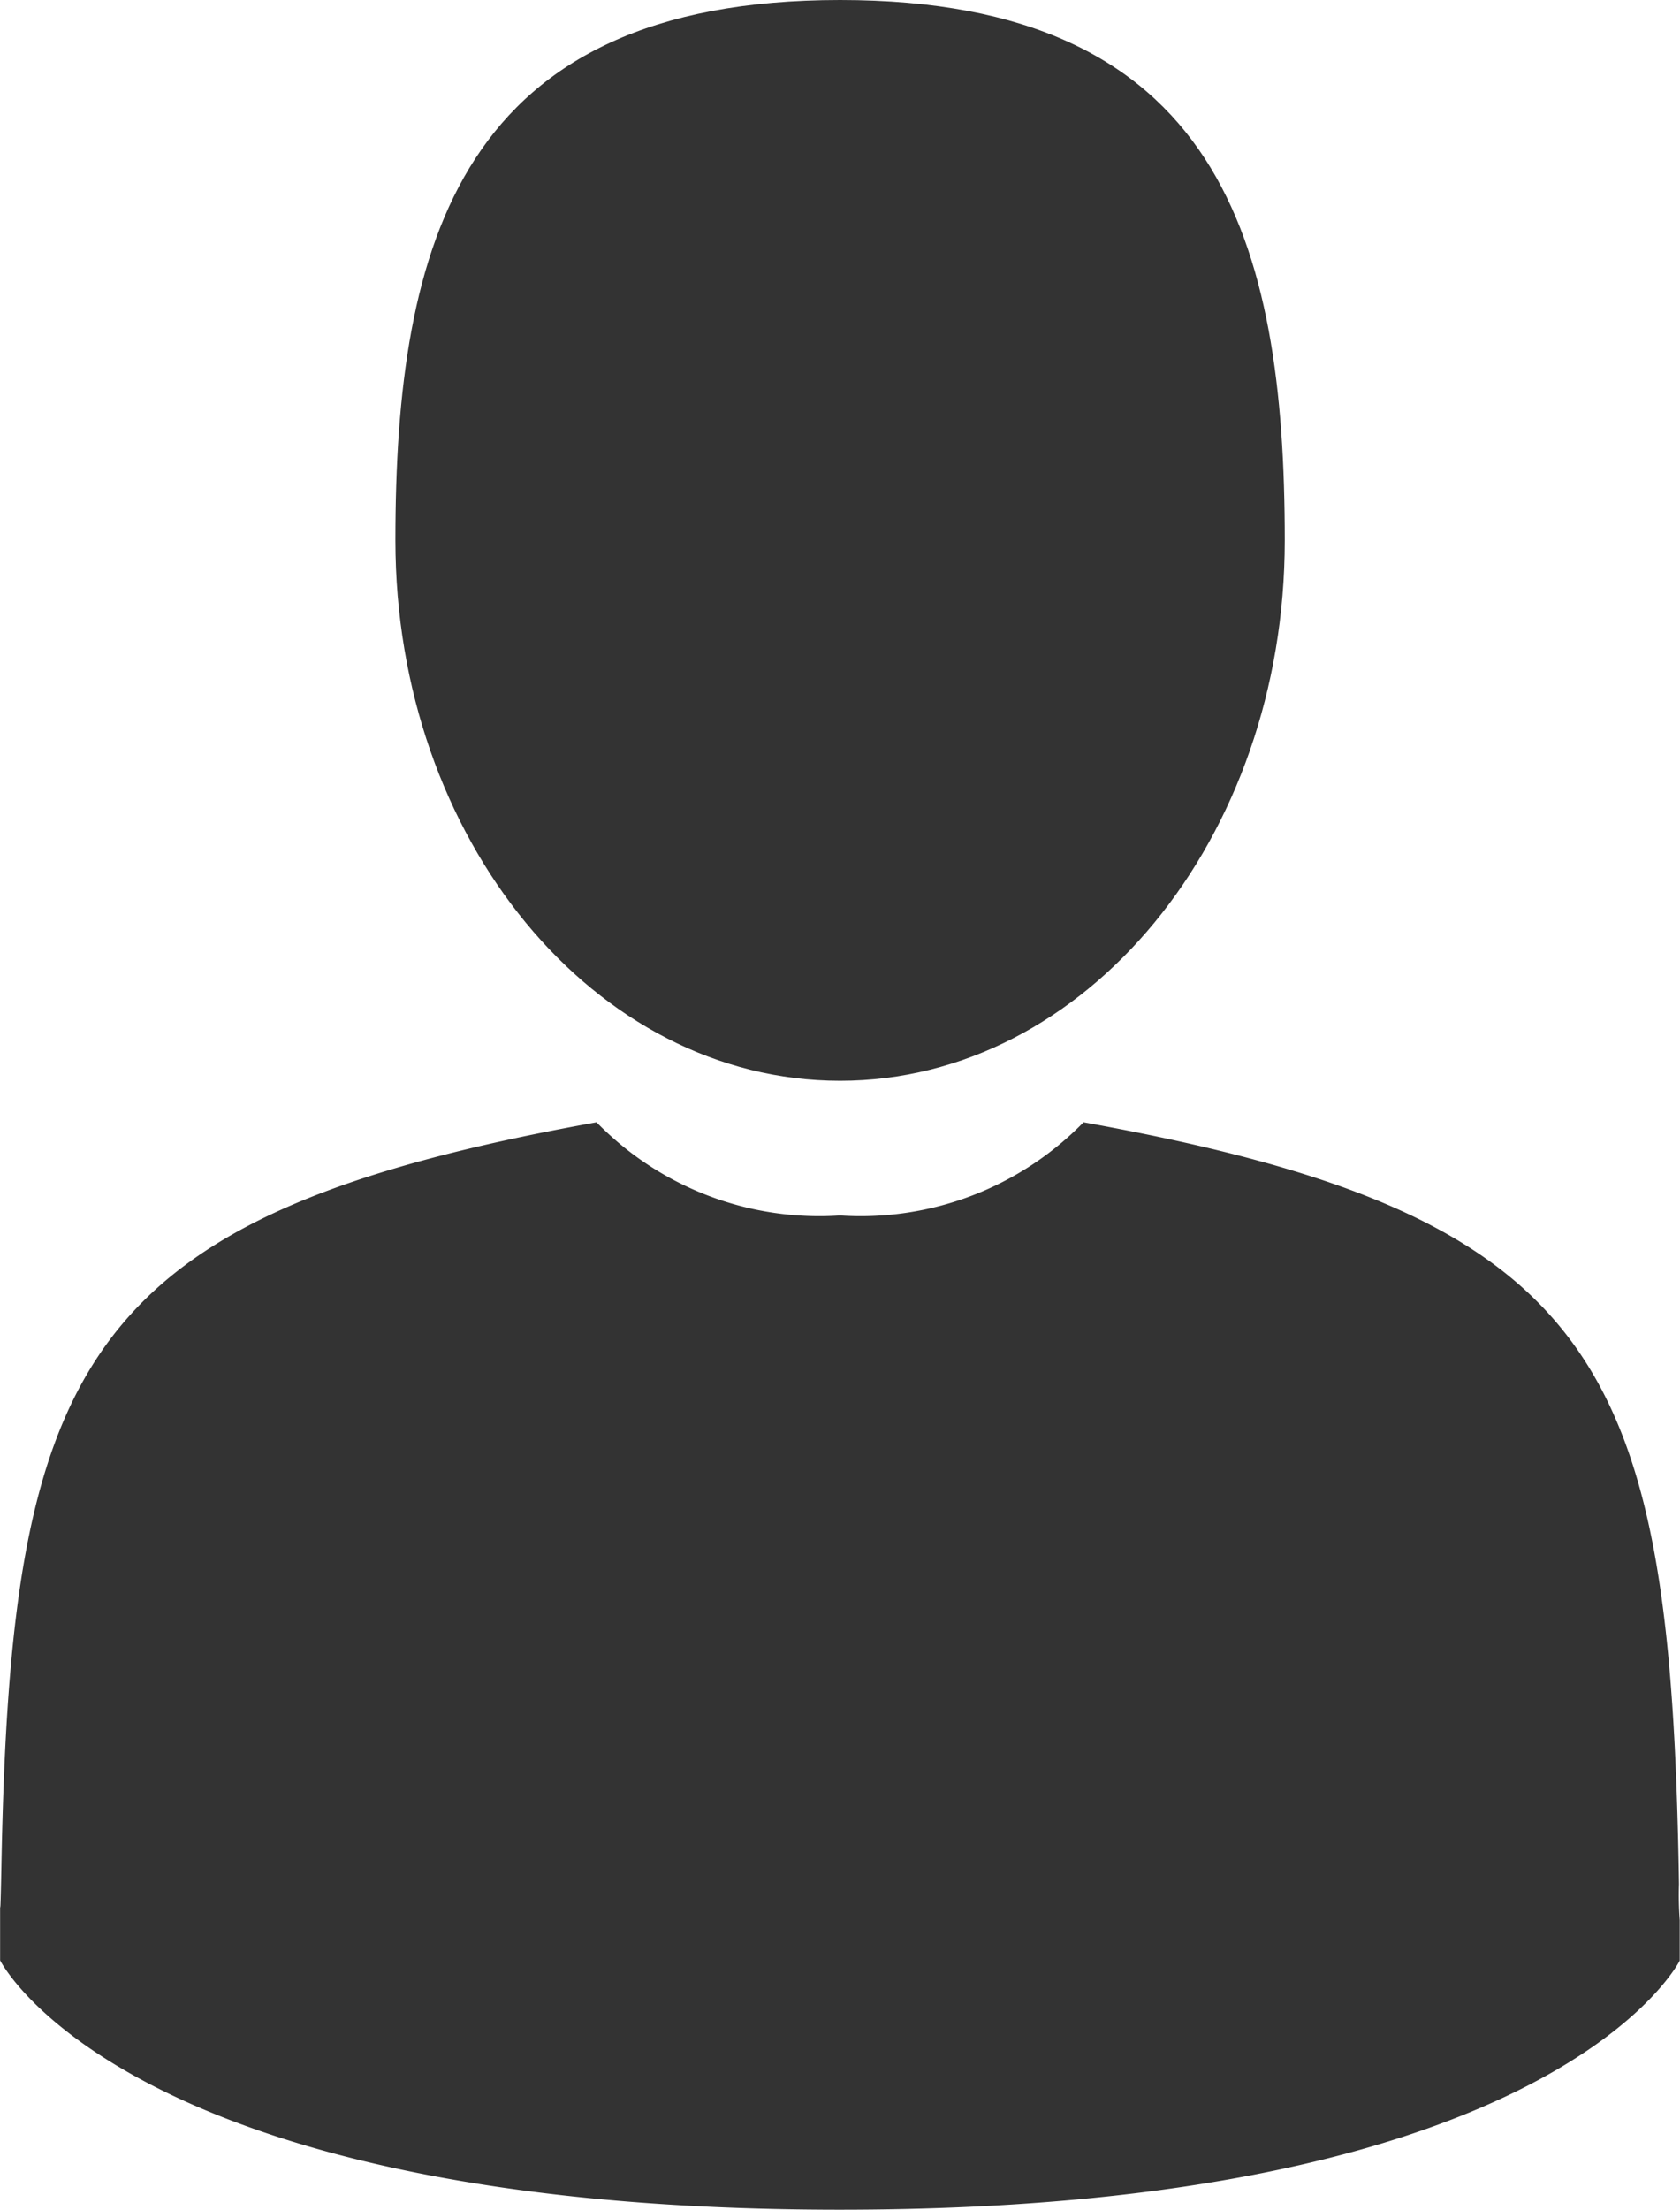 <svg xmlns="http://www.w3.org/2000/svg" width="31.599" height="41.545" viewBox="0 0 31.599 41.545"><g transform="translate(-1422 -104)"><g transform="translate(1380.105 104)"><path d="M112.9,20.318c4.619,0,8.364-4.548,8.364-10.159S120.034,0,112.9,0s-8.364,4.548-8.364,10.159S108.28,20.318,112.9,20.318Z" transform="translate(-55.204)" fill="#333"/><path d="M41.9,300.548c0-.342,0-.1,0,0Z" transform="translate(0 -264.718)" fill="#333"/><path d="M308.085,301.8c0-.094,0-.65,0,0Z" transform="translate(-234.593 -265.7)" fill="#333"/><path d="M73.486,192.062c-.155-9.774-1.431-12.559-11.2-14.322a5.856,5.856,0,0,1-4.58,1.752,5.856,5.856,0,0,1-4.58-1.752c-9.662,1.744-11.016,4.487-11.194,14-.015.777-.021.818-.024.728,0,.169,0,.482,0,1.027,0,0,2.326,4.688,15.8,4.688S73.5,193.5,73.5,193.5c0-.35,0-.594,0-.76A6.283,6.283,0,0,1,73.486,192.062Z" transform="translate(-0.011 -156.642)" fill="#333"/></g></g></svg>
